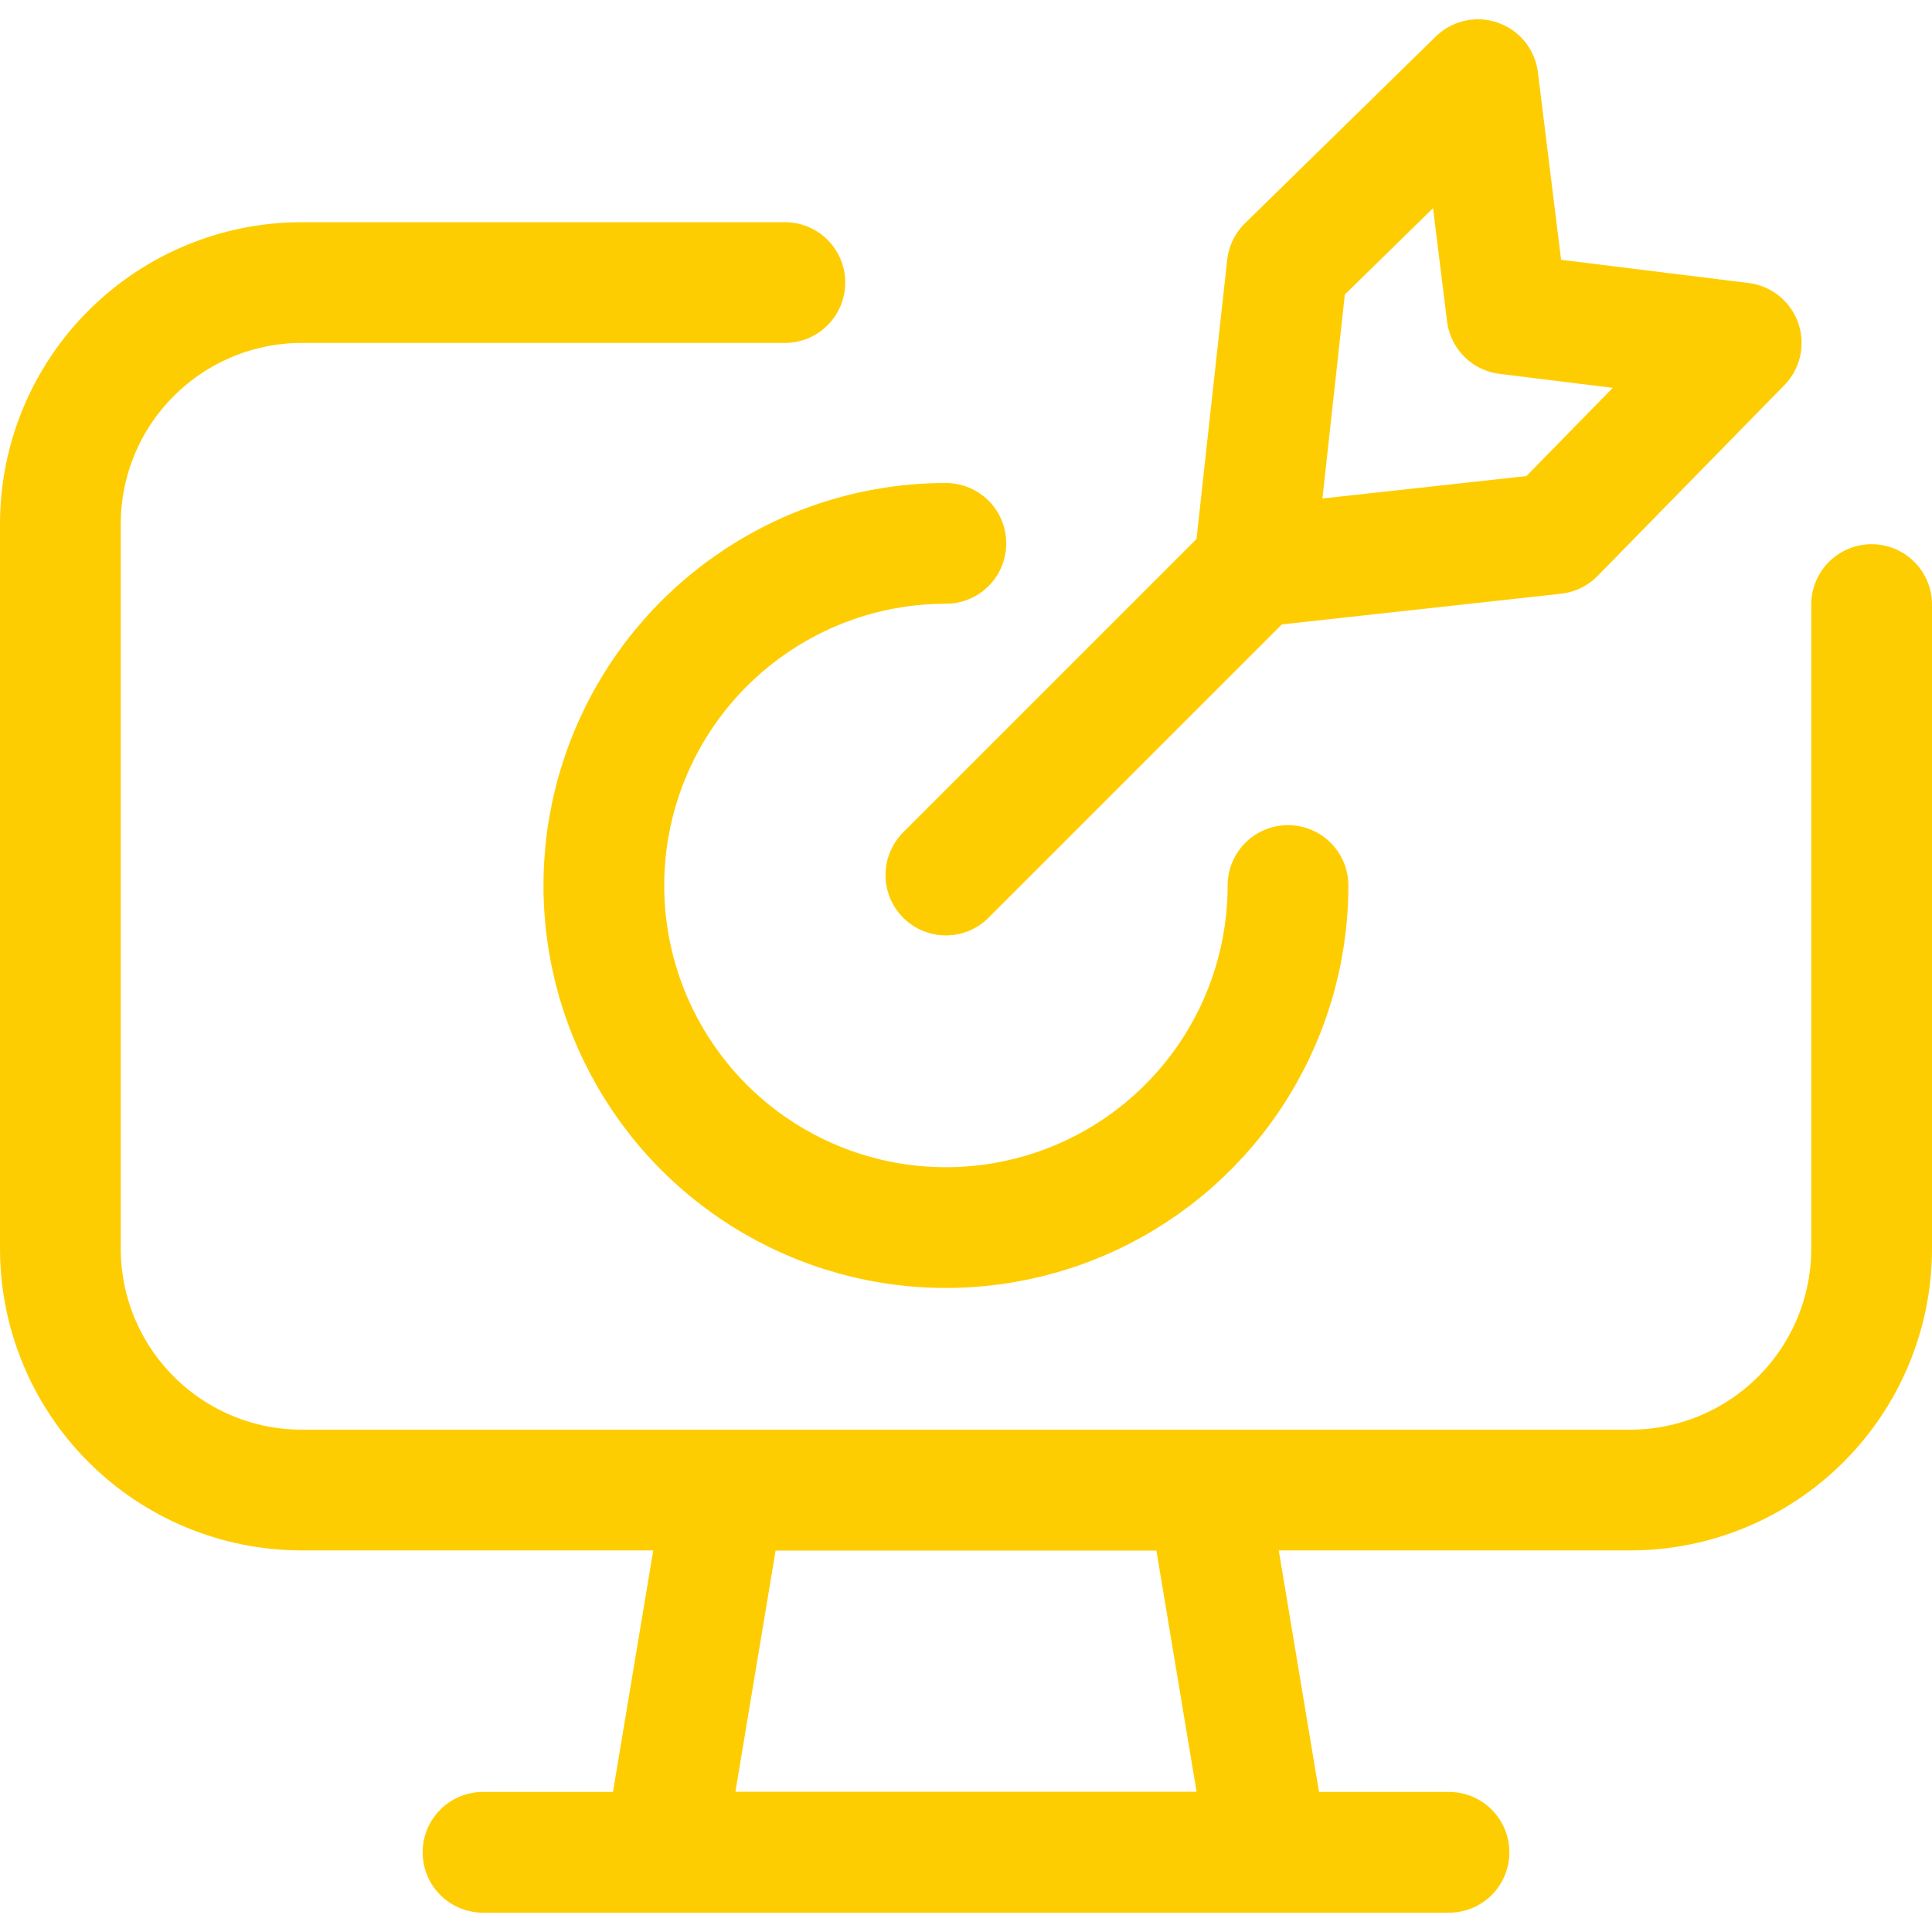 <?xml version="1.0" encoding="UTF-8" standalone="no"?>
<svg xmlns="http://www.w3.org/2000/svg" fill="none" viewBox="0 0 24 24" data-id="Target-Center-Monitor--Streamline-Ultimate" height="24" width="24"><desc>Target Center Monitor Streamline Icon: https://streamlinehq.com</desc><path stroke="#fecd01" stroke-linecap="round" stroke-linejoin="round" d="M15.75 23.01h-7.5l0.75 -4.5h6l0.75 4.5Z" stroke-width="1.5"></path><path stroke="#fecd01" stroke-linecap="round" stroke-linejoin="round" d="M6 23.01h12" stroke-width="1.5"></path><path stroke="#fecd01" stroke-linecap="round" stroke-linejoin="round" d="M23.25 7.51V15.51c0 0.796 -0.316 1.559 -0.879 2.121 -0.563 0.563 -1.326 0.879 -2.121 0.879H3.75c-0.796 0 -1.559 -0.316 -2.121 -0.879C1.066 17.069 0.75 16.306 0.75 15.51V6.51c0 -0.796 0.316 -1.559 0.879 -2.121 0.563 -0.563 1.326 -0.879 2.121 -0.879h6" stroke-width="1.5"></path><path stroke="#fecd01" stroke-linecap="round" stroke-linejoin="round" d="m11.75 10.87 3.83 -3.83" stroke-width="1.5"></path><path stroke="#fecd01" stroke-linecap="round" stroke-linejoin="round" d="m15.58 7.04 0.41 -3.73 2.37 -2.32 0.36 2.91 2.91 0.36 -2.32 2.37 -3.73 0.41Z" stroke-width="1.5"></path><path stroke="#fecd01" stroke-linecap="round" stroke-linejoin="round" d="M16 11c0 0.841 -0.249 1.662 -0.716 2.361 -0.467 0.699 -1.131 1.244 -1.907 1.565 -0.777 0.322 -1.631 0.406 -2.455 0.242 -0.825 -0.164 -1.582 -0.569 -2.176 -1.163 -0.594 -0.594 -0.999 -1.352 -1.163 -2.176 -0.164 -0.824 -0.08 -1.679 0.242 -2.455 0.322 -0.777 0.866 -1.44 1.565 -1.907C10.088 6.999 10.909 6.75 11.75 6.75" stroke-width="1.5"></path></svg>